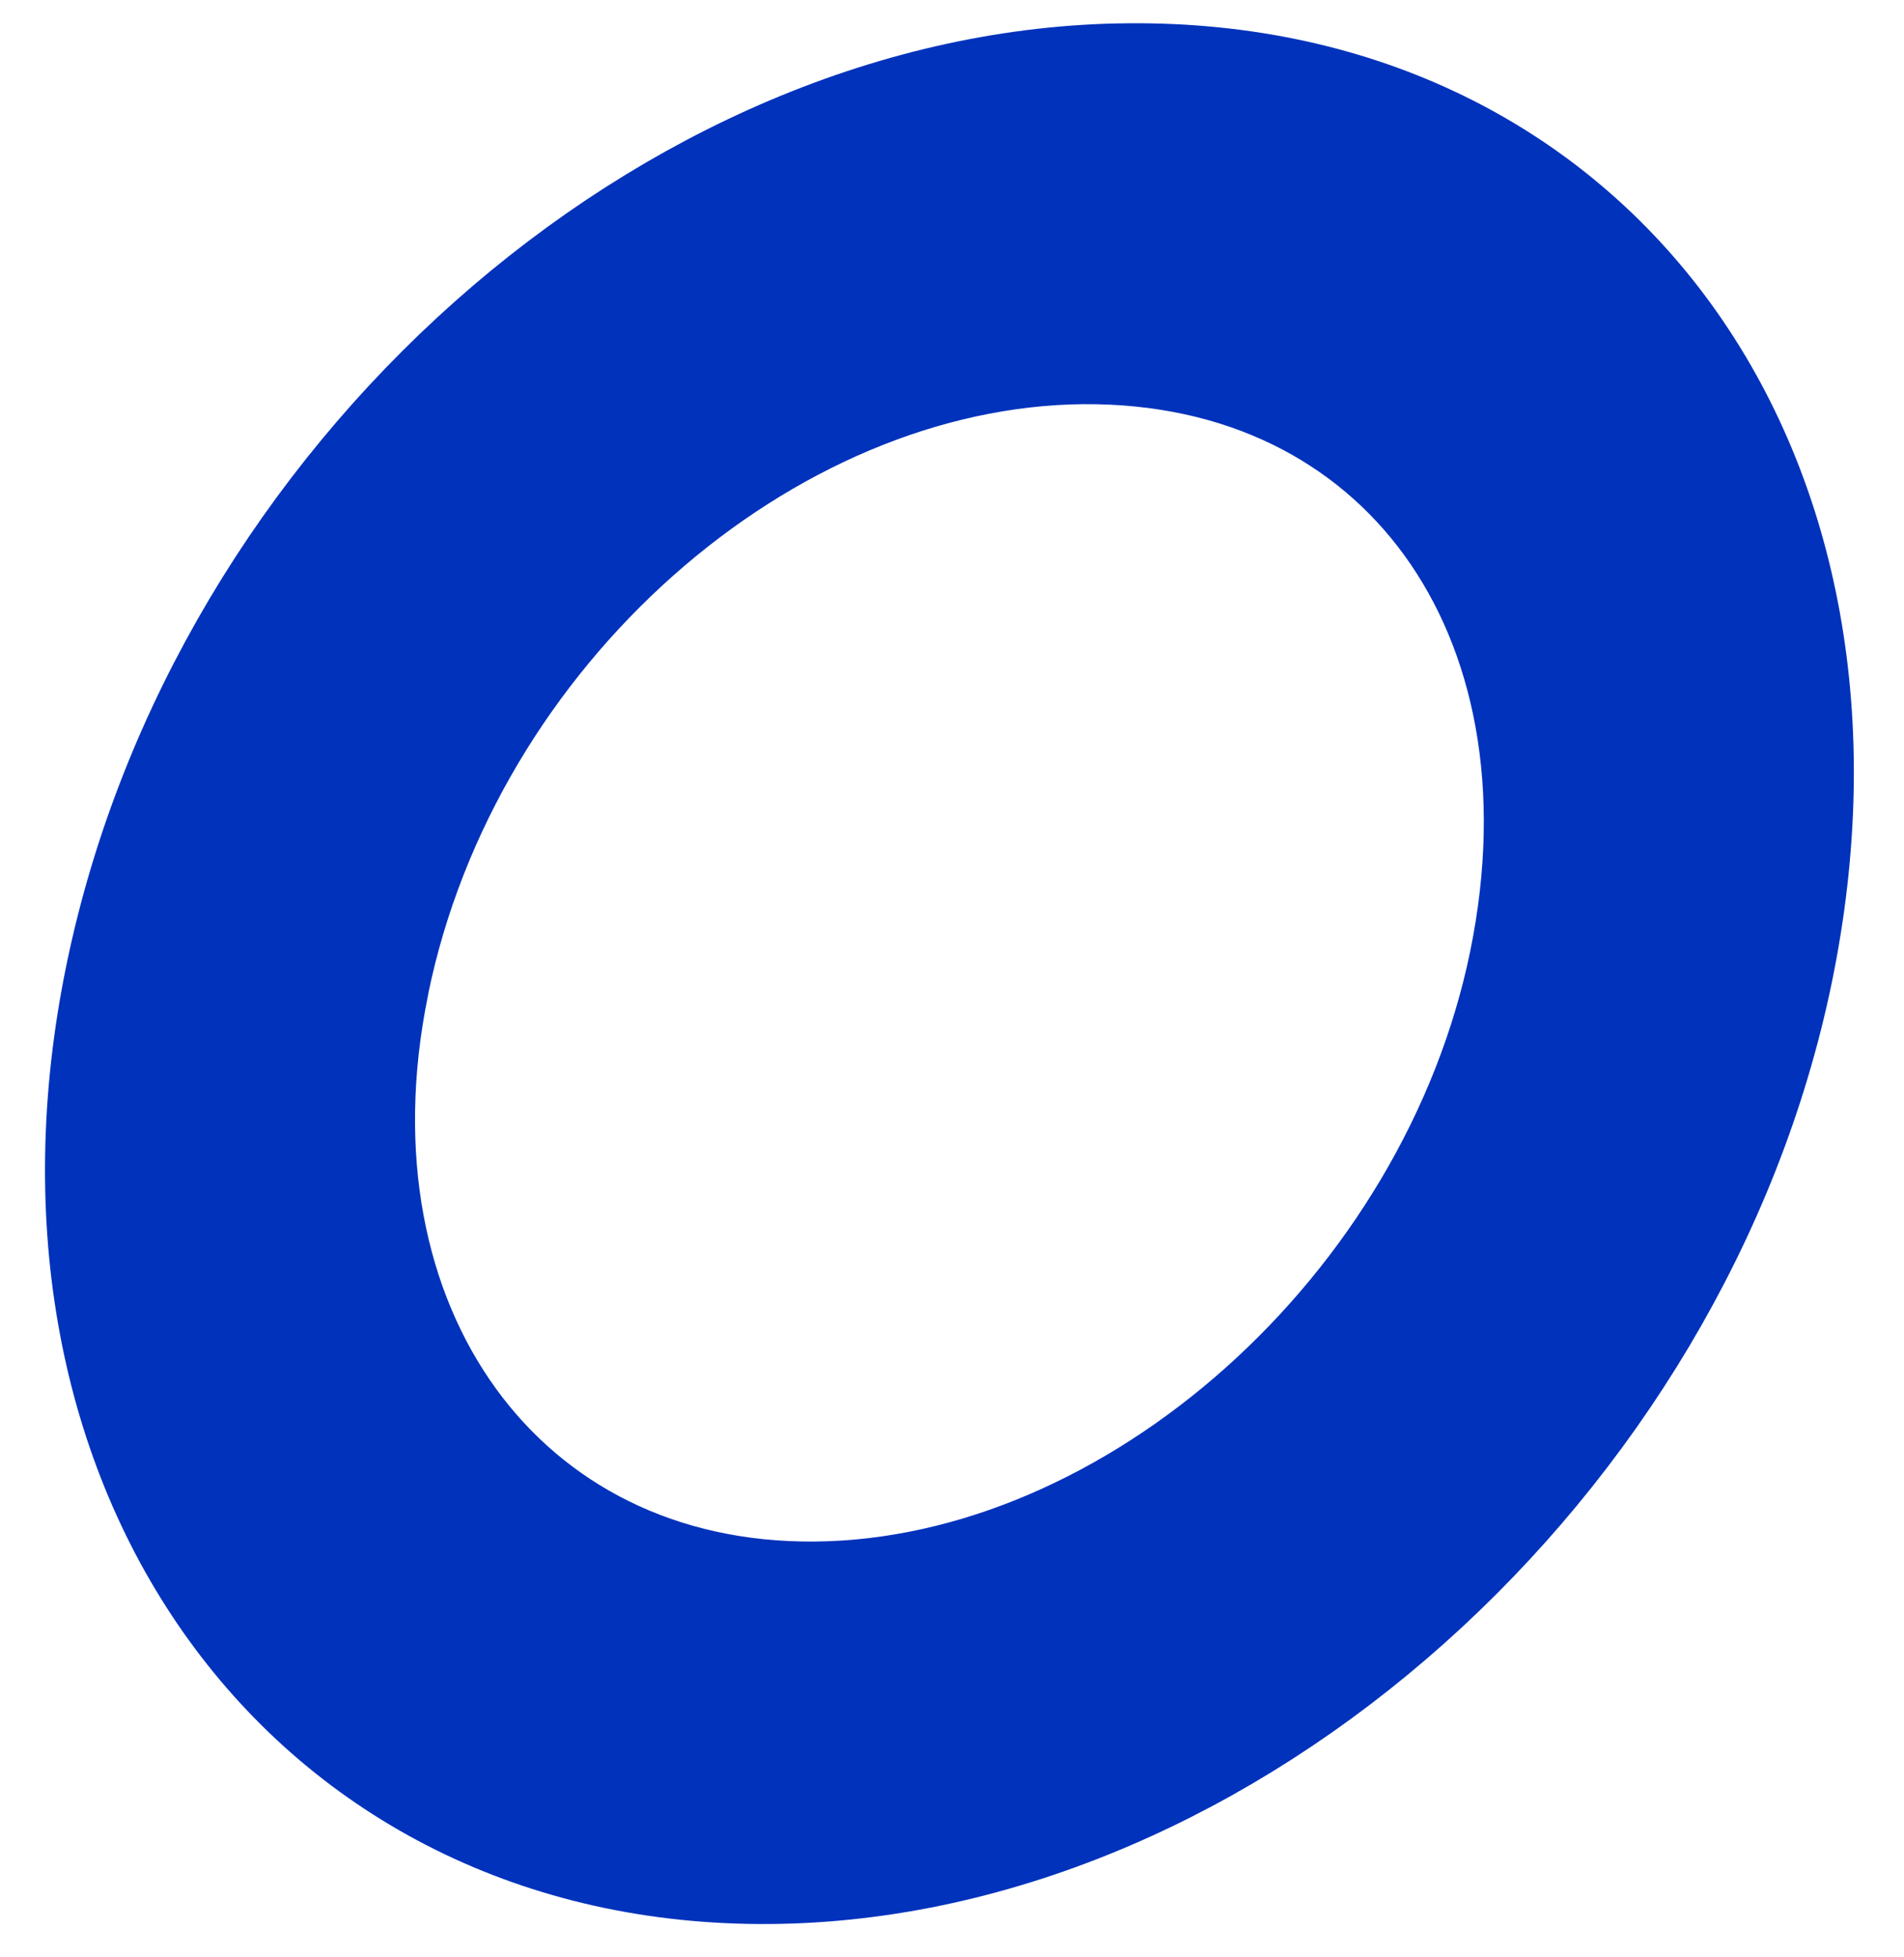 <svg width="36" height="37" viewBox="0 0 36 37" fill="none" xmlns="http://www.w3.org/2000/svg">
<path d="M33.166 18.27C31.296 27.35 22.946 34.8 14.556 34.87C6.166 34.94 0.856 27.62 2.726 18.54C4.616 9.36 12.946 2.01 21.336 1.94C29.826 1.86 35.056 9.09 33.166 18.27ZM6.626 18.5C5.236 25.26 9.176 30.7 15.426 30.64C21.676 30.58 27.876 25.05 29.266 18.29C30.676 11.43 26.806 6.09 20.466 6.14C14.216 6.2 8.036 11.62 6.626 18.49V18.5Z" fill="#0032BC" stroke="#0032BC" stroke-width="3" stroke-linecap="round" stroke-linejoin="round"/>
</svg>
